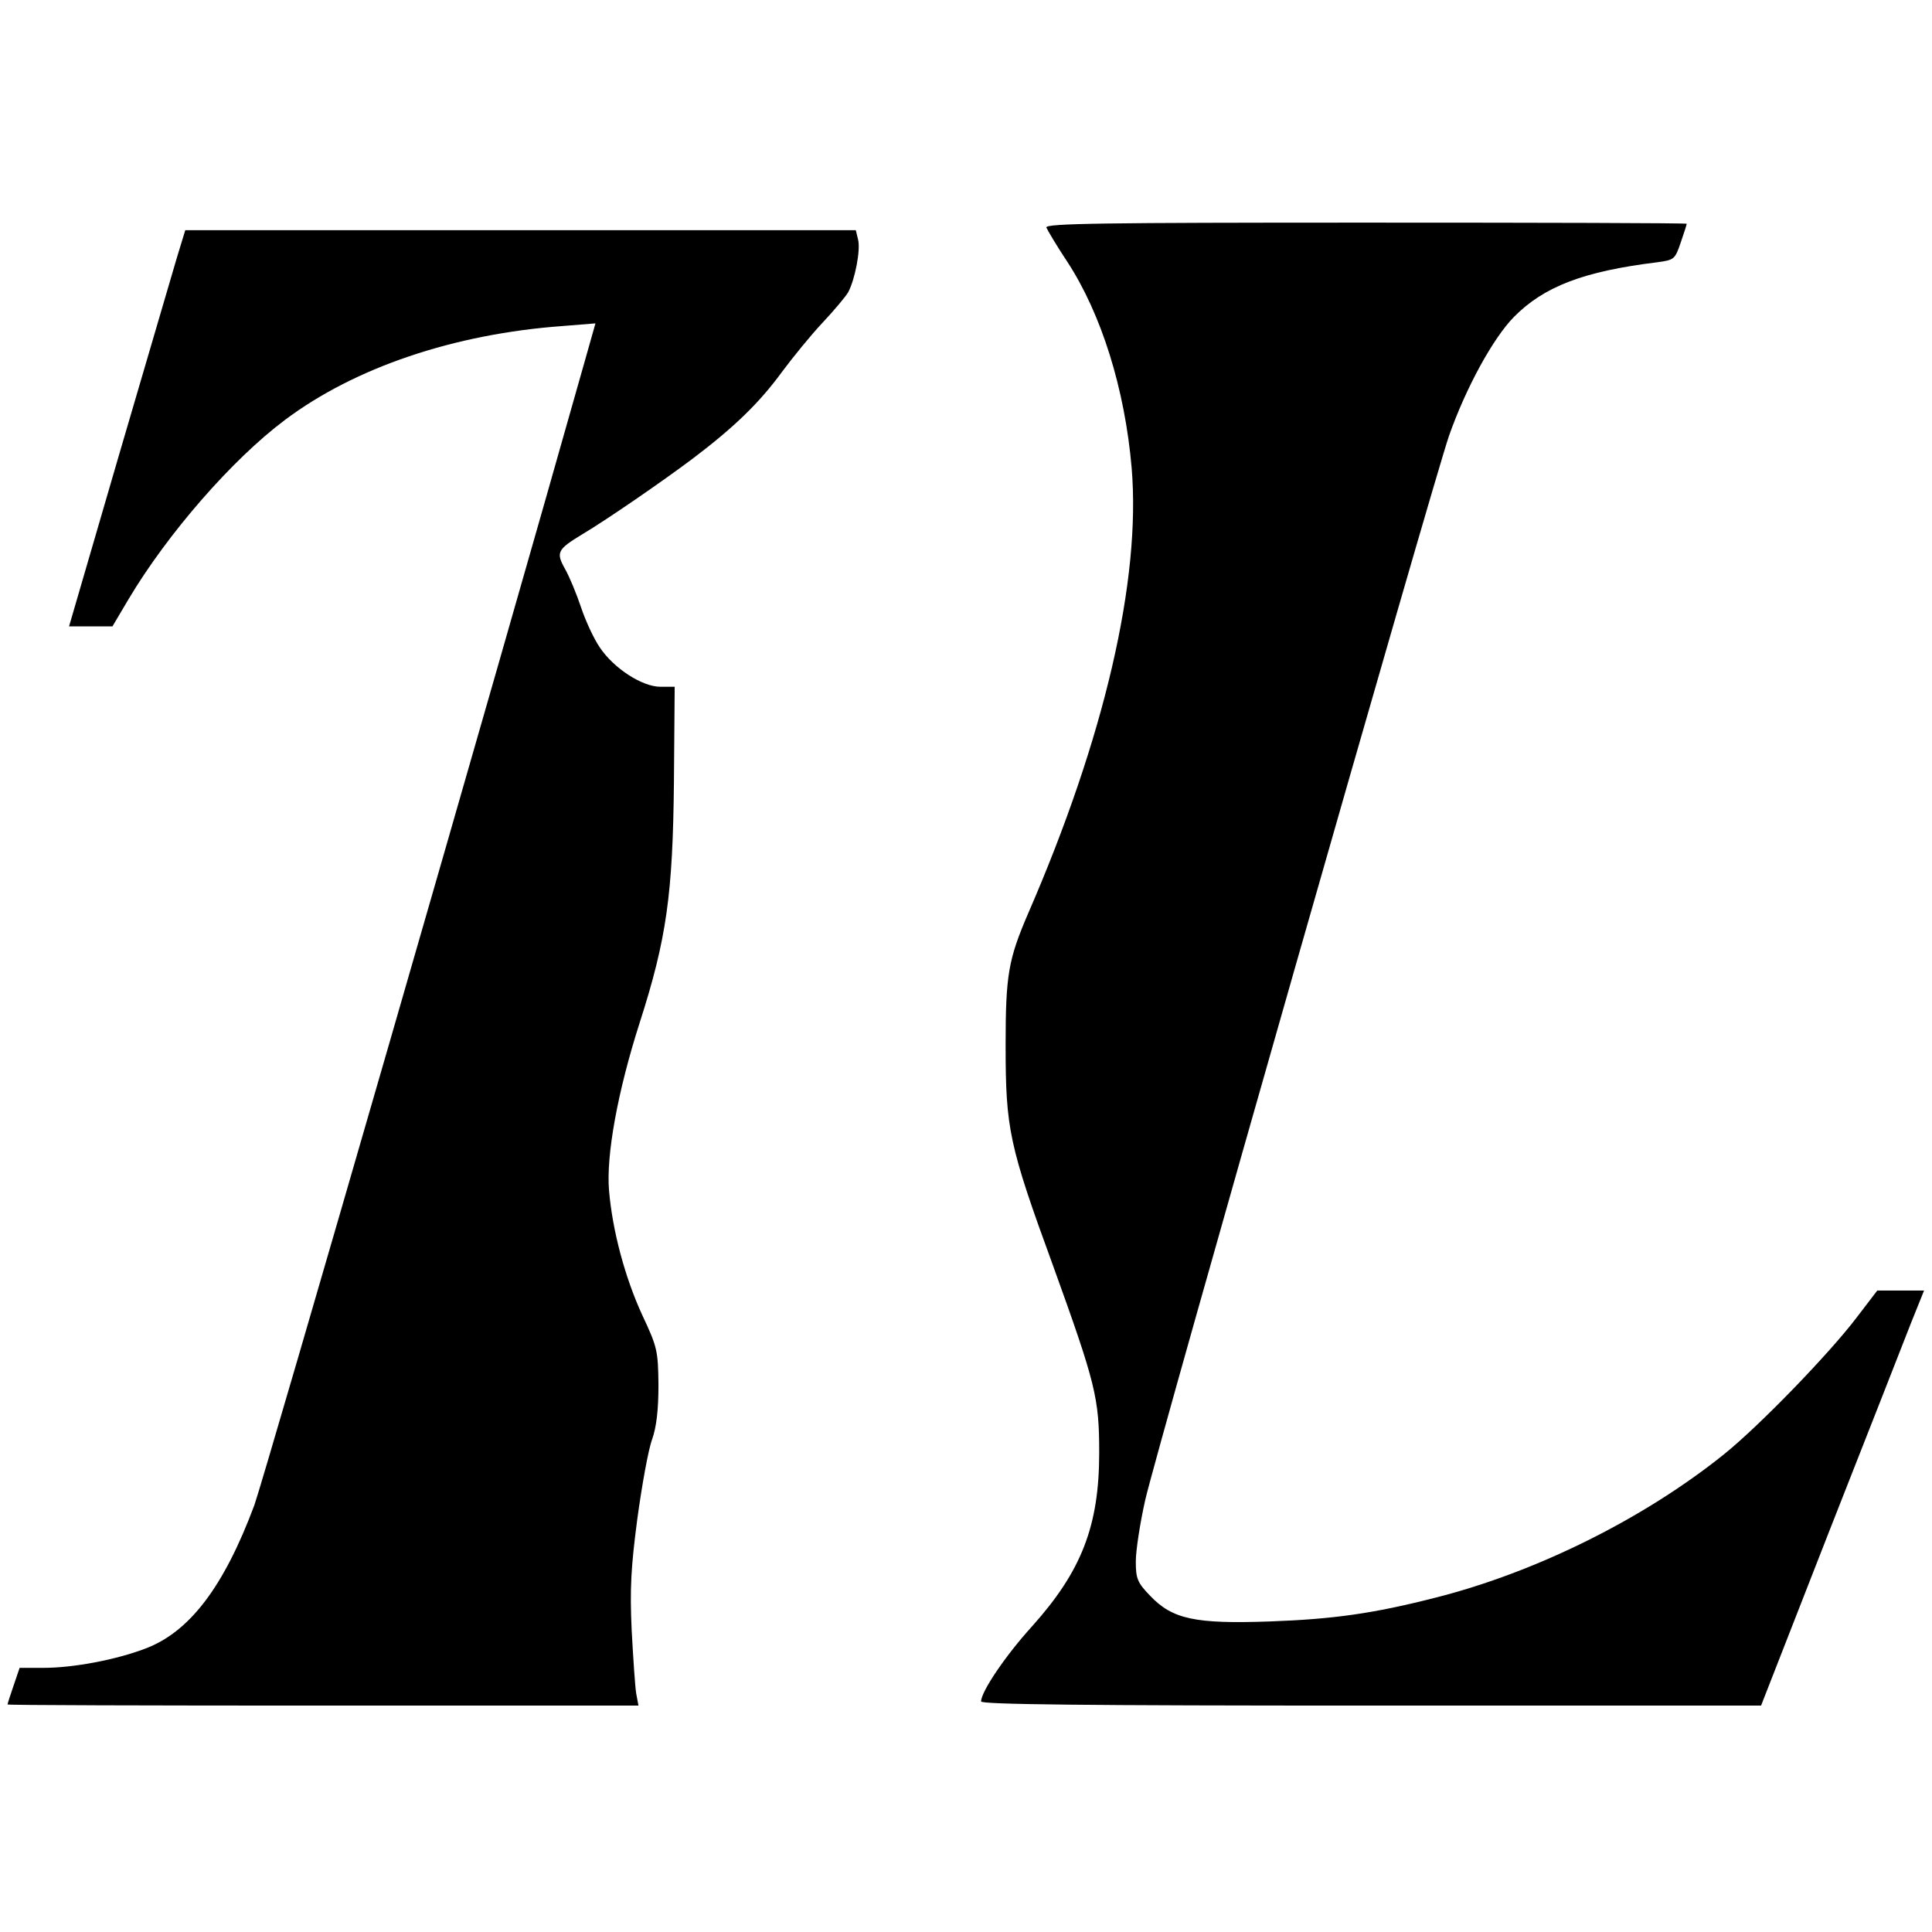 <?xml version="1.0" standalone="no"?>
<!DOCTYPE svg PUBLIC "-//W3C//DTD SVG 20010904//EN"
 "http://www.w3.org/TR/2001/REC-SVG-20010904/DTD/svg10.dtd">
<svg version="1.0" xmlns="http://www.w3.org/2000/svg"
 width="512pt" height="512pt" viewBox="0 0 512 512"
 preserveAspectRatio="xMidYMid meet">
<g transform="translate(0,512) scale(0.1,-0.1)"
fill="#000000" stroke="none">
<path d="M2773 4517 c3 -7 27 -48 55 -90 91 -139 153 -338 171 -547 25 -297
-72 -715 -274 -1180 -53 -123 -60 -164 -60 -350 0 -222 9 -265 126 -585 113
-313 122 -350 122 -495 0 -194 -47 -314 -178 -460 -70 -77 -135 -173 -135
-199 0 -8 273 -11 1033 -11 l1034 0 181 463 c100 254 197 501 216 550 l35 87
-62 0 -62 0 -55 -72 c-73 -96 -256 -285 -350 -361 -211 -170 -497 -313 -766
-381 -164 -42 -271 -57 -439 -63 -198 -7 -258 6 -317 68 -34 35 -38 46 -38 91
0 28 11 101 25 163 31 136 761 2692 805 2820 45 128 117 259 172 315 80 81
185 121 380 145 45 6 47 8 62 52 9 26 16 48 16 50 0 2 -383 3 -851 3 -697 0
-850 -2 -846 -13z"/>
<path d="M469 4438 c-12 -40 -81 -277 -154 -525 l-132 -453 58 0 57 0 42 71
c104 175 276 372 415 476 185 139 448 228 736 249 l87 7 -28 -99 c-238 -844
-850 -2961 -876 -3033 -81 -217 -172 -336 -289 -380 -79 -30 -191 -51 -270
-51 l-63 0 -16 -47 c-9 -26 -16 -48 -16 -50 0 -2 376 -3 836 -3 l836 0 -6 32
c-3 18 -8 94 -12 168 -5 109 -2 166 15 295 12 88 29 183 39 210 12 34 17 80
17 145 -1 90 -3 100 -43 185 -46 100 -79 224 -88 330 -8 93 23 263 81 444 72
224 88 342 91 639 l2 252 -38 0 c-48 0 -124 49 -161 105 -15 22 -37 69 -49
105 -12 36 -31 82 -43 103 -24 43 -20 51 46 91 67 40 212 140 292 200 111 84
177 148 237 230 29 39 77 98 108 131 31 33 62 70 68 81 18 34 33 112 26 139
l-6 25 -889 0 -888 0 -22 -72z"/>
</g>
</svg>
